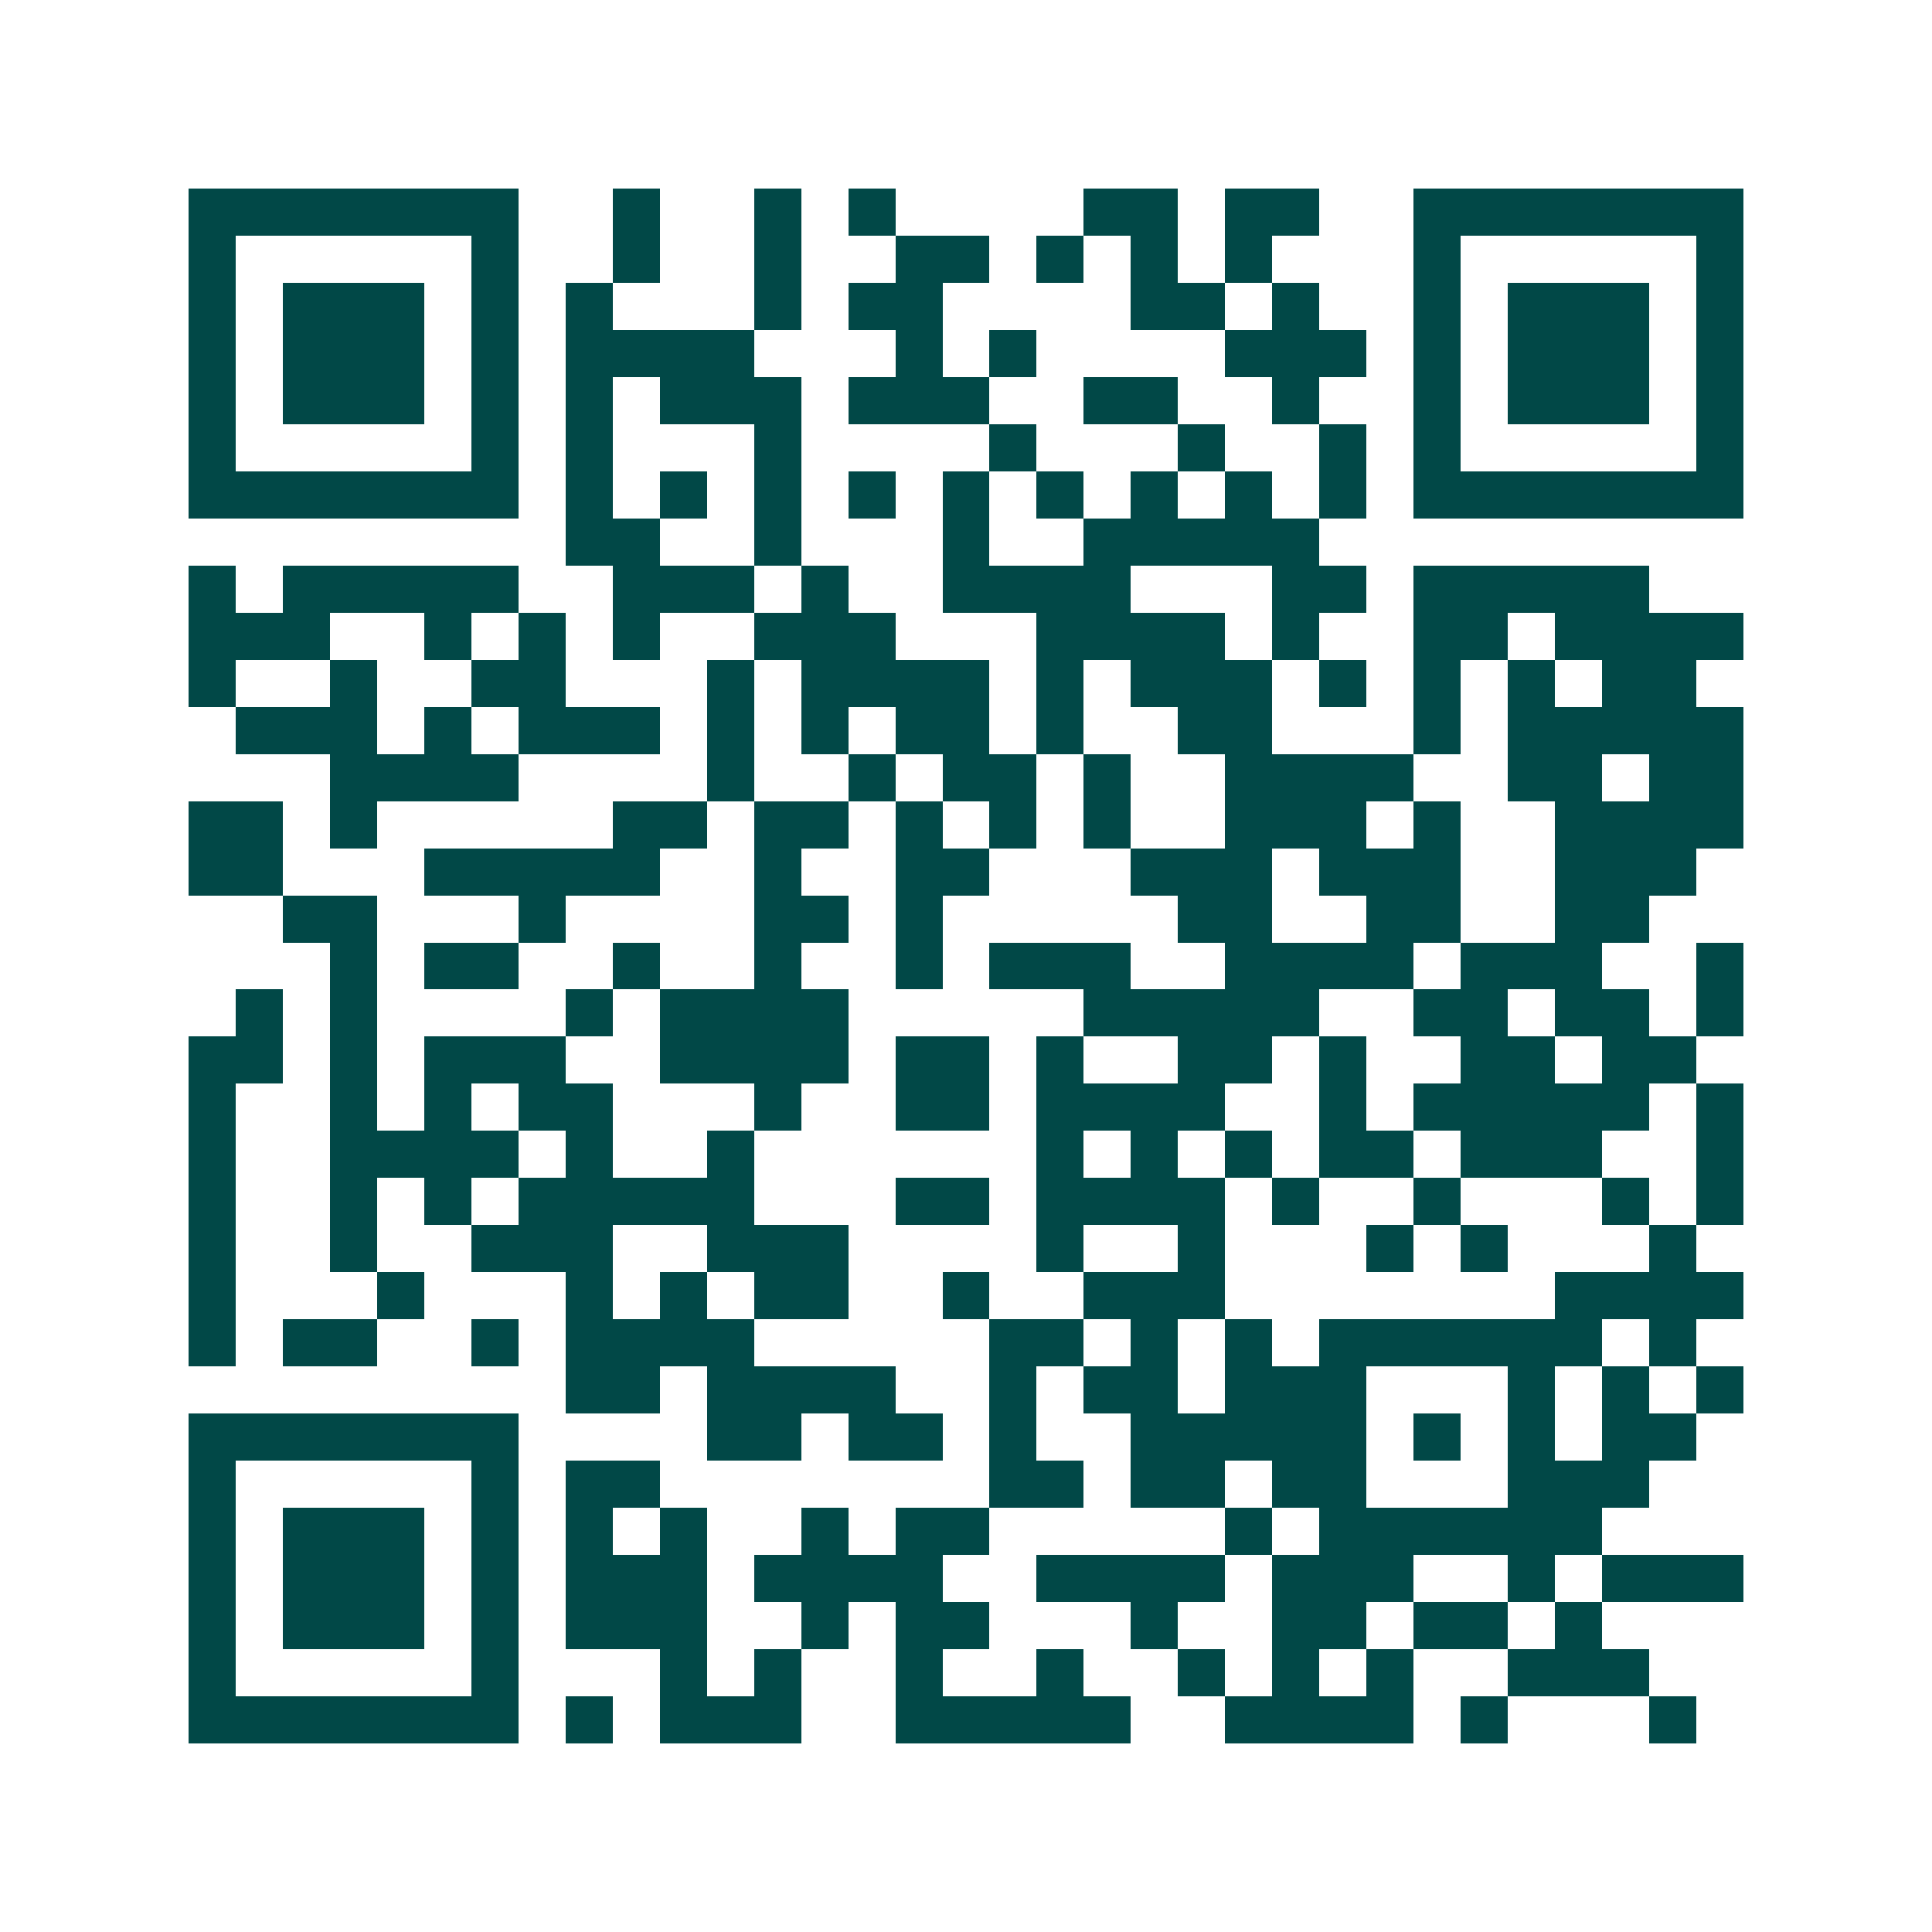 <svg xmlns="http://www.w3.org/2000/svg" width="200" height="200" viewBox="0 0 41 41" shape-rendering="crispEdges"><path fill="#ffffff" d="M0 0h41v41H0z"/><path stroke="#014847" d="M4 4.5h7m2 0h1m2 0h1m1 0h1m4 0h2m1 0h2m2 0h7M4 5.5h1m5 0h1m2 0h1m2 0h1m2 0h2m1 0h1m1 0h1m1 0h1m3 0h1m5 0h1M4 6.5h1m1 0h3m1 0h1m1 0h1m3 0h1m1 0h2m4 0h2m1 0h1m2 0h1m1 0h3m1 0h1M4 7.5h1m1 0h3m1 0h1m1 0h4m3 0h1m1 0h1m4 0h3m1 0h1m1 0h3m1 0h1M4 8.5h1m1 0h3m1 0h1m1 0h1m1 0h3m1 0h3m2 0h2m2 0h1m2 0h1m1 0h3m1 0h1M4 9.5h1m5 0h1m1 0h1m3 0h1m4 0h1m3 0h1m2 0h1m1 0h1m5 0h1M4 10.5h7m1 0h1m1 0h1m1 0h1m1 0h1m1 0h1m1 0h1m1 0h1m1 0h1m1 0h1m1 0h7M12 11.5h2m2 0h1m3 0h1m2 0h5M4 12.5h1m1 0h5m2 0h3m1 0h1m2 0h4m3 0h2m1 0h5M4 13.5h3m2 0h1m1 0h1m1 0h1m2 0h3m3 0h4m1 0h1m2 0h2m1 0h4M4 14.5h1m2 0h1m2 0h2m3 0h1m1 0h4m1 0h1m1 0h3m1 0h1m1 0h1m1 0h1m1 0h2M5 15.5h3m1 0h1m1 0h3m1 0h1m1 0h1m1 0h2m1 0h1m2 0h2m3 0h1m1 0h5M7 16.5h4m4 0h1m2 0h1m1 0h2m1 0h1m2 0h4m2 0h2m1 0h2M4 17.5h2m1 0h1m5 0h2m1 0h2m1 0h1m1 0h1m1 0h1m2 0h3m1 0h1m2 0h4M4 18.5h2m3 0h5m2 0h1m2 0h2m3 0h3m1 0h3m2 0h3M6 19.5h2m3 0h1m4 0h2m1 0h1m5 0h2m2 0h2m2 0h2M7 20.5h1m1 0h2m2 0h1m2 0h1m2 0h1m1 0h3m2 0h4m1 0h3m2 0h1M5 21.5h1m1 0h1m4 0h1m1 0h4m5 0h5m2 0h2m1 0h2m1 0h1M4 22.5h2m1 0h1m1 0h3m2 0h4m1 0h2m1 0h1m2 0h2m1 0h1m2 0h2m1 0h2M4 23.5h1m2 0h1m1 0h1m1 0h2m3 0h1m2 0h2m1 0h4m2 0h1m1 0h5m1 0h1M4 24.5h1m2 0h4m1 0h1m2 0h1m6 0h1m1 0h1m1 0h1m1 0h2m1 0h3m2 0h1M4 25.5h1m2 0h1m1 0h1m1 0h5m3 0h2m1 0h4m1 0h1m2 0h1m3 0h1m1 0h1M4 26.5h1m2 0h1m2 0h3m2 0h3m4 0h1m2 0h1m3 0h1m1 0h1m3 0h1M4 27.5h1m3 0h1m3 0h1m1 0h1m1 0h2m2 0h1m2 0h3m7 0h4M4 28.5h1m1 0h2m2 0h1m1 0h4m5 0h2m1 0h1m1 0h1m1 0h6m1 0h1M12 29.5h2m1 0h4m2 0h1m1 0h2m1 0h3m3 0h1m1 0h1m1 0h1M4 30.5h7m4 0h2m1 0h2m1 0h1m2 0h5m1 0h1m1 0h1m1 0h2M4 31.5h1m5 0h1m1 0h2m7 0h2m1 0h2m1 0h2m3 0h3M4 32.5h1m1 0h3m1 0h1m1 0h1m1 0h1m2 0h1m1 0h2m5 0h1m1 0h6M4 33.5h1m1 0h3m1 0h1m1 0h3m1 0h4m2 0h4m1 0h3m2 0h1m1 0h3M4 34.5h1m1 0h3m1 0h1m1 0h3m2 0h1m1 0h2m3 0h1m2 0h2m1 0h2m1 0h1M4 35.5h1m5 0h1m3 0h1m1 0h1m2 0h1m2 0h1m2 0h1m1 0h1m1 0h1m2 0h3M4 36.5h7m1 0h1m1 0h3m2 0h5m2 0h4m1 0h1m3 0h1"/></svg>
